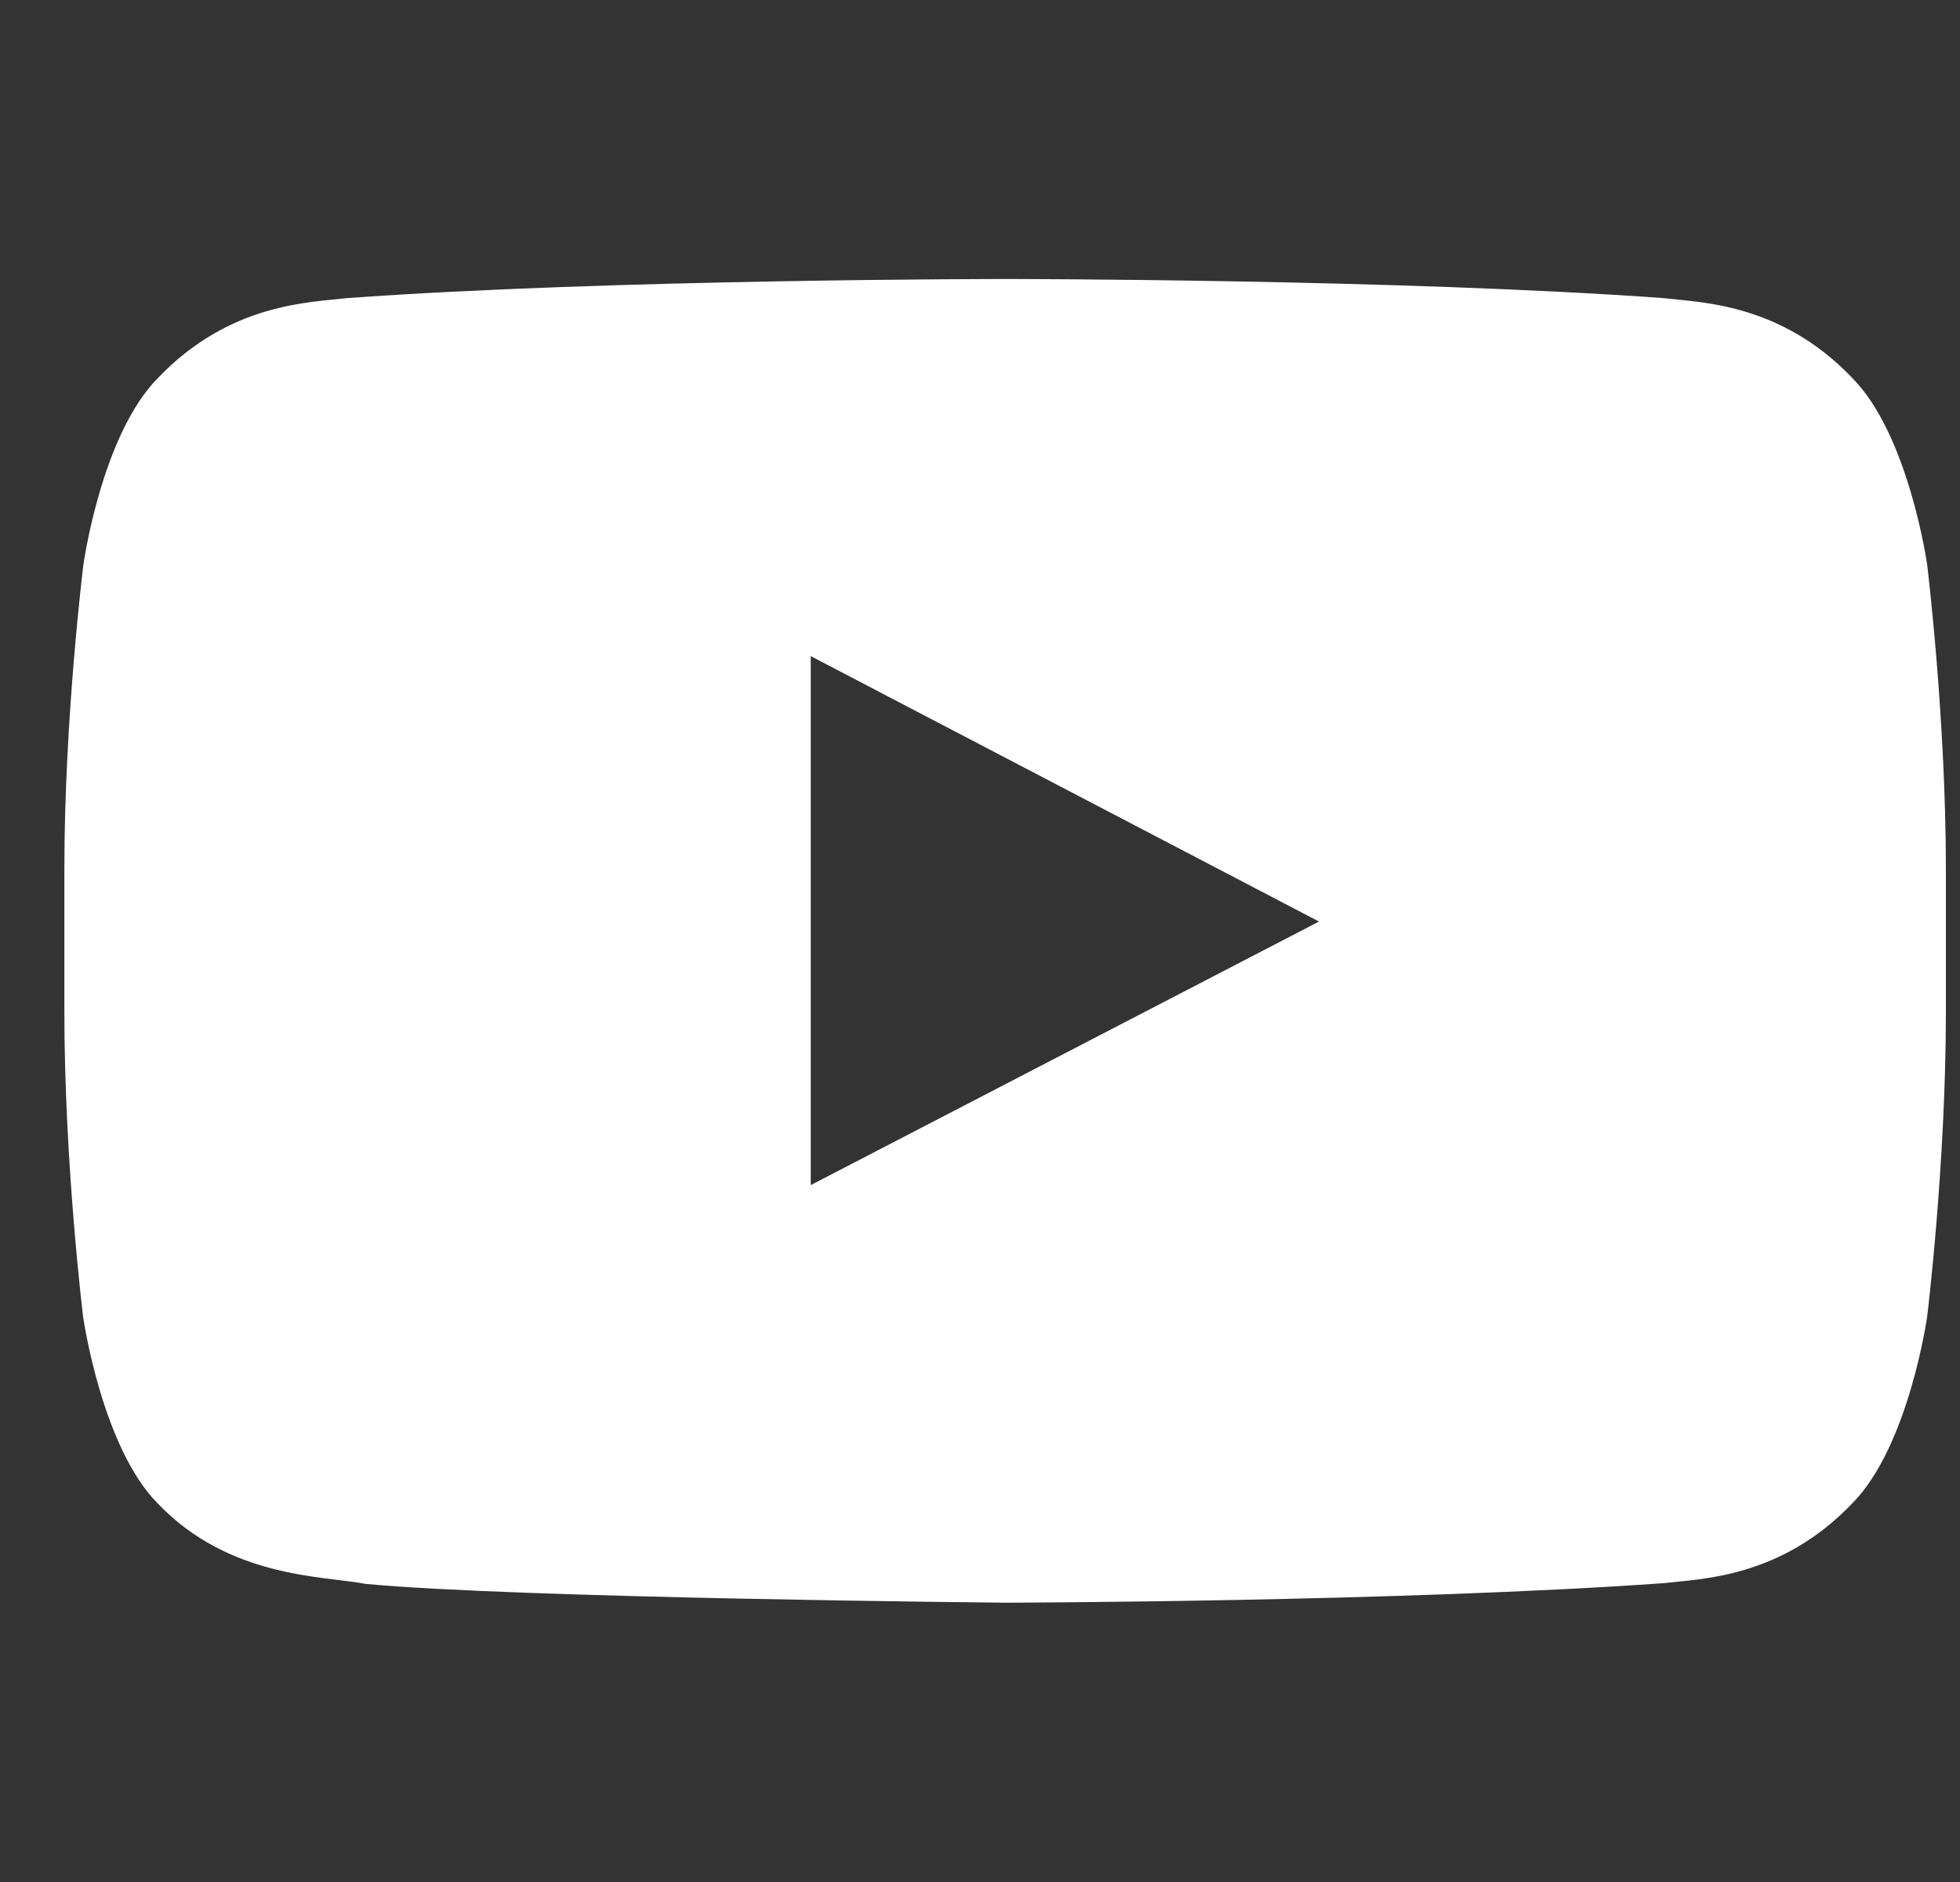 <svg width="25" height="24" viewBox="0 0 25 24" fill="none" xmlns="http://www.w3.org/2000/svg">
<rect x="0" y="0" width="25" height="24" fill="#333333" stroke="none"/>
<g clip-path="url(#clip0_2929_3337)">
<path d="M24.581 7.2C24.581 7.2 24.347 5.545 23.625 4.819C22.711 3.863 21.689 3.858 21.221 3.802C17.864 3.558 12.825 3.558 12.825 3.558H12.816C12.816 3.558 7.777 3.558 4.421 3.802C3.952 3.858 2.93 3.863 2.016 4.819C1.294 5.545 1.064 7.2 1.064 7.2C1.064 7.2 0.821 9.145 0.821 11.086V12.905C0.821 14.845 1.06 16.791 1.06 16.791C1.06 16.791 1.294 18.445 2.011 19.172C2.925 20.128 4.125 20.095 4.66 20.198C6.581 20.381 12.82 20.438 12.82 20.438C12.82 20.438 17.864 20.428 21.221 20.189C21.689 20.133 22.711 20.128 23.625 19.172C24.347 18.445 24.581 16.791 24.581 16.791C24.581 16.791 24.82 14.85 24.82 12.905V11.086C24.82 9.145 24.581 7.2 24.581 7.2ZM10.341 15.113V8.367L16.824 11.752L10.341 15.113Z" fill="white"/>
</g>
<defs>
<clipPath id="clip0_2929_3337">
<rect width="24" height="24" fill="white" transform="translate(0.821)"/>
</clipPath>
</defs>
</svg>
